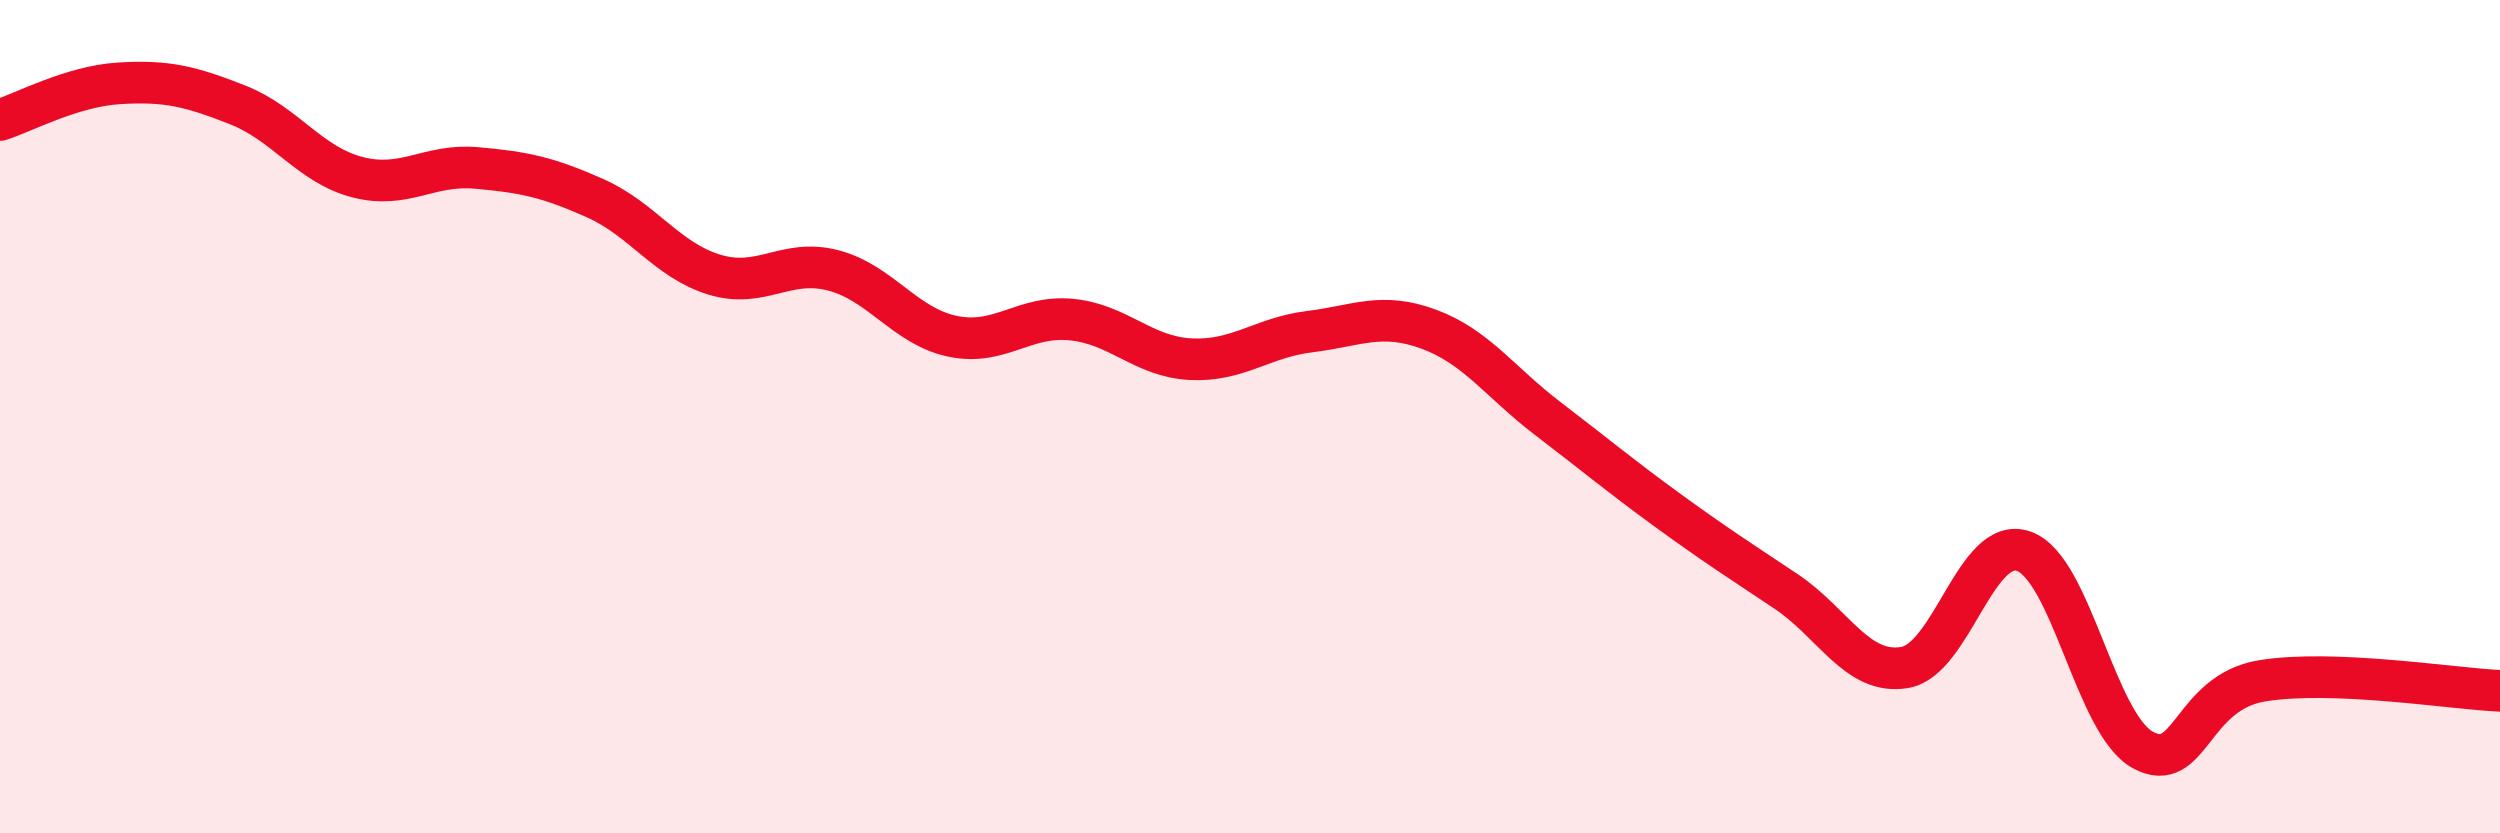 
    <svg width="60" height="20" viewBox="0 0 60 20" xmlns="http://www.w3.org/2000/svg">
      <path
        d="M 0,2.88 C 0.57,2.7 1.72,2.07 2.86,2 C 4,1.93 4.57,2.07 5.71,2.52 C 6.85,2.97 7.43,3.95 8.57,4.25 C 9.71,4.55 10.29,3.93 11.43,4.03 C 12.57,4.13 13.15,4.25 14.29,4.76 C 15.43,5.27 16,6.24 17.14,6.59 C 18.28,6.94 18.86,6.19 20,6.49 C 21.14,6.79 21.72,7.83 22.86,8.07 C 24,8.31 24.57,7.56 25.71,7.67 C 26.85,7.78 27.43,8.56 28.57,8.62 C 29.71,8.68 30.29,8.1 31.43,7.96 C 32.57,7.82 33.15,7.48 34.29,7.9 C 35.43,8.32 36,9.17 37.14,10.04 C 38.28,10.91 38.86,11.4 40,12.23 C 41.14,13.06 41.72,13.43 42.86,14.19 C 44,14.95 44.57,16.21 45.71,16.02 C 46.85,15.83 47.43,12.83 48.57,13.23 C 49.71,13.63 50.29,17.38 51.43,18 C 52.57,18.62 52.58,16.62 54.29,16.34 C 56,16.06 58.86,16.53 60,16.58L60 20L0 20Z"
        fill="#EB0A25"
        opacity="0.1"
        stroke-linecap="round"
        stroke-linejoin="round"
      />
      <path
        d="M 0,2.88 C 0.57,2.7 1.72,2.07 2.86,2 C 4,1.93 4.57,2.07 5.71,2.52 C 6.85,2.97 7.43,3.95 8.57,4.25 C 9.71,4.55 10.29,3.93 11.43,4.03 C 12.57,4.13 13.15,4.25 14.29,4.76 C 15.43,5.27 16,6.24 17.14,6.59 C 18.28,6.94 18.86,6.19 20,6.49 C 21.14,6.79 21.72,7.83 22.86,8.07 C 24,8.31 24.57,7.56 25.71,7.67 C 26.85,7.78 27.43,8.56 28.57,8.62 C 29.71,8.68 30.29,8.1 31.43,7.96 C 32.57,7.82 33.15,7.48 34.29,7.9 C 35.43,8.32 36,9.17 37.14,10.04 C 38.28,10.91 38.86,11.4 40,12.23 C 41.14,13.06 41.72,13.43 42.86,14.19 C 44,14.95 44.57,16.21 45.71,16.02 C 46.85,15.83 47.43,12.83 48.57,13.23 C 49.71,13.63 50.29,17.38 51.43,18 C 52.57,18.62 52.58,16.62 54.29,16.34 C 56,16.06 58.86,16.53 60,16.58"
        stroke="#EB0A25"
        stroke-width="1"
        fill="none"
        stroke-linecap="round"
        stroke-linejoin="round"
      />
    </svg>
  